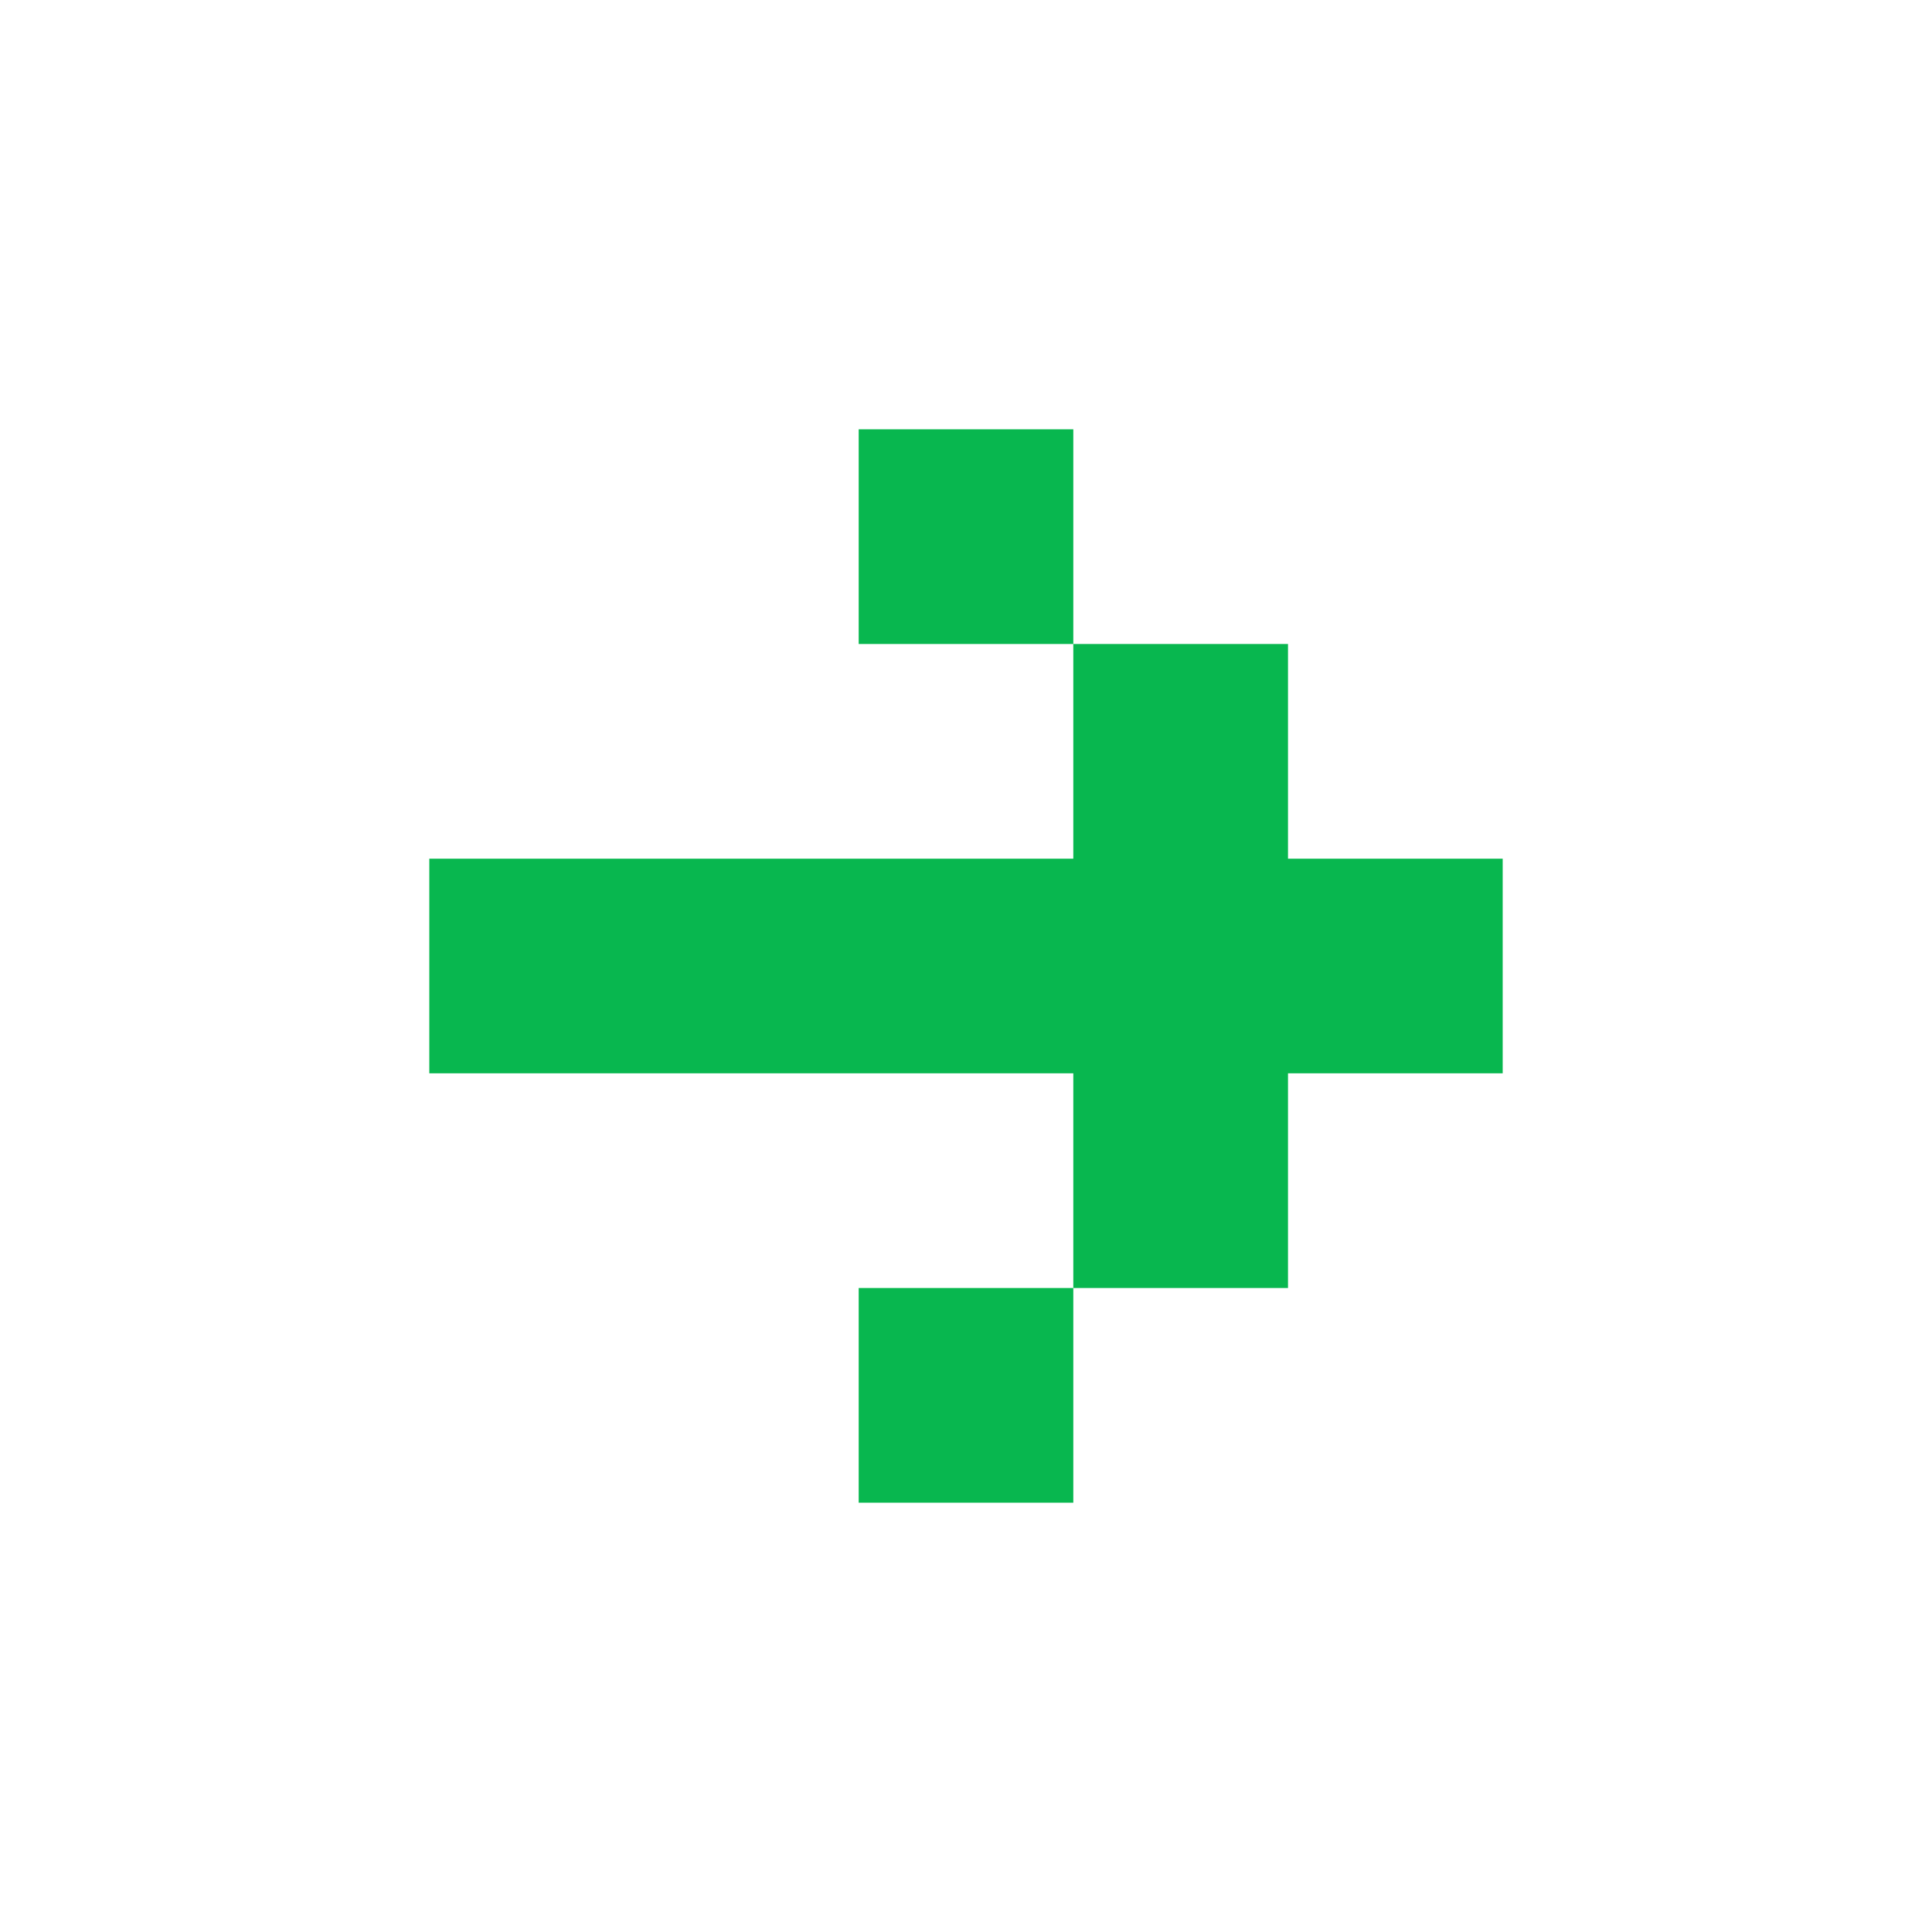 <svg width="24" height="24" viewBox="0 0 24 24" fill="none" xmlns="http://www.w3.org/2000/svg">
<g id="&#240;&#159;&#166;&#134; icon &#34;arrow right box&#34;">
<path id="Vector" fill-rule="evenodd" clip-rule="evenodd" d="M5.333 10.667V13.333H13.333V16H10.667V18.667H13.333V16H16V13.333H18.667V10.667H16V8H13.333V5.333H10.667V8H13.333V10.667H5.333Z" fill="#08B74F"/>
</g>
</svg>
